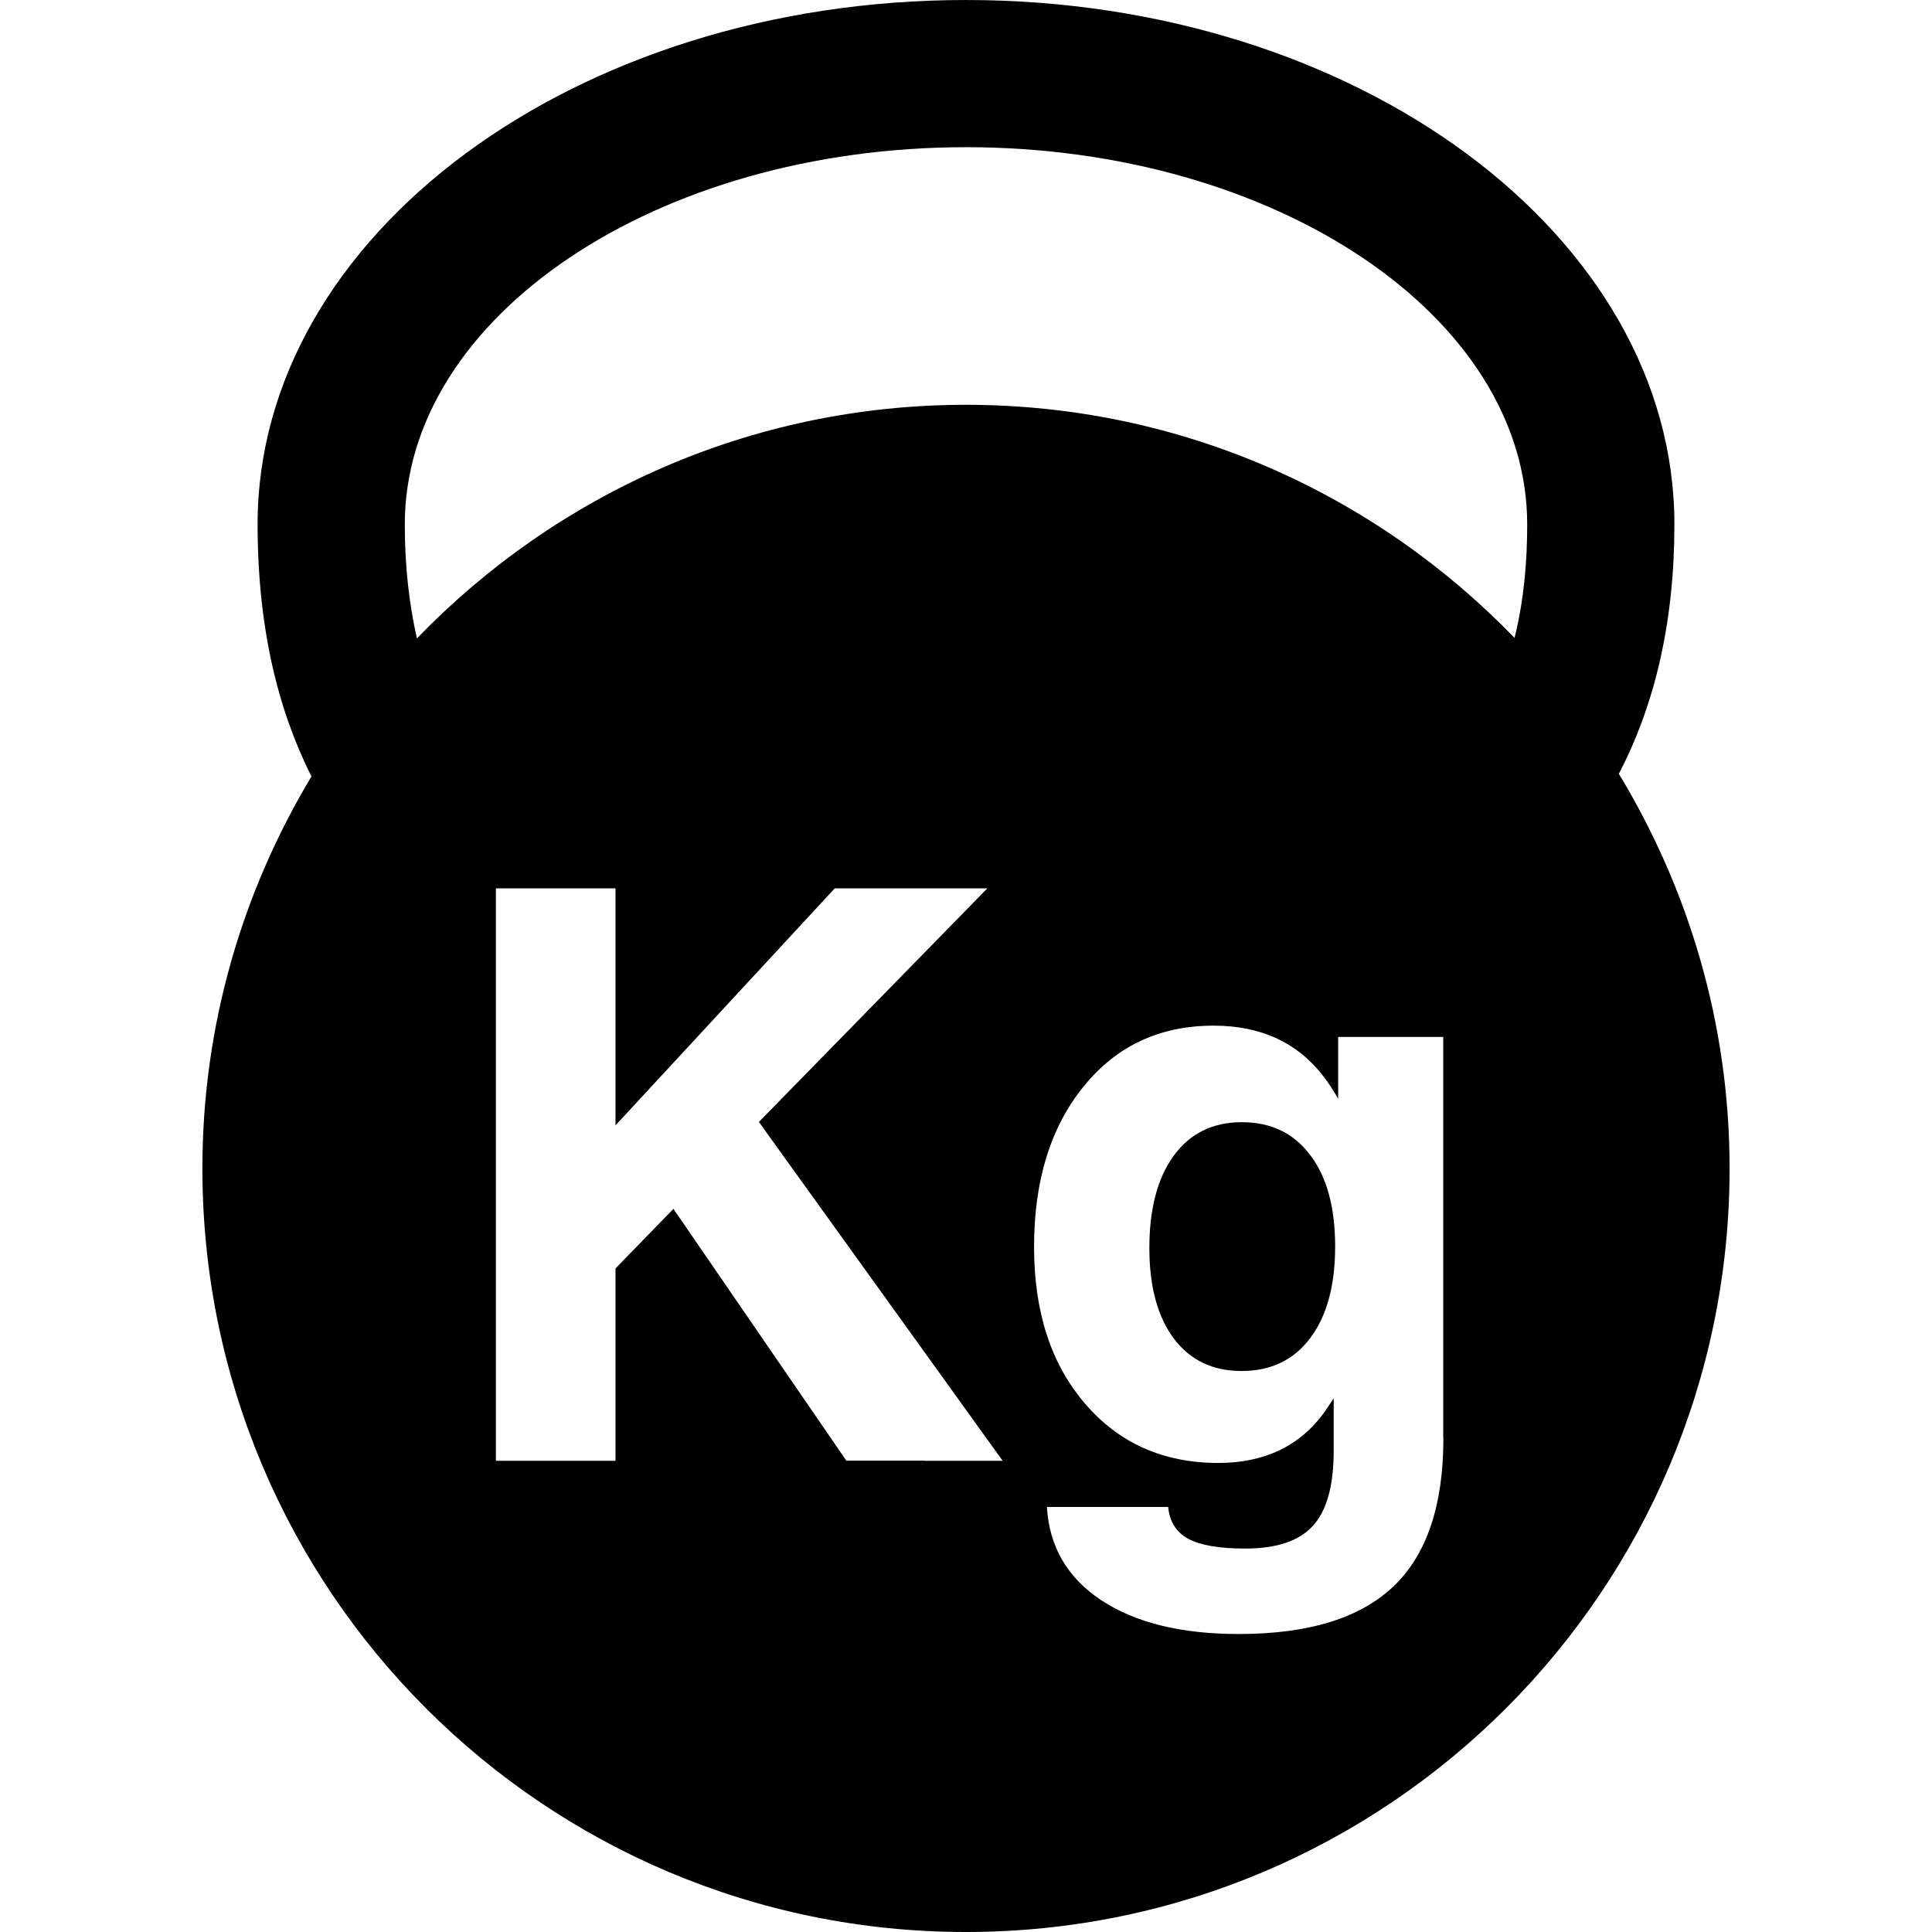 <?xml version="1.0" encoding="iso-8859-1"?>
<!-- Generator: Adobe Illustrator 16.0.0, SVG Export Plug-In . SVG Version: 6.00 Build 0)  -->
<!DOCTYPE svg PUBLIC "-//W3C//DTD SVG 1.1//EN" "http://www.w3.org/Graphics/SVG/1.1/DTD/svg11.dtd">
<svg version="1.1" id="Capa_1" xmlns="http://www.w3.org/2000/svg" xmlns:xlink="http://www.w3.org/1999/xlink" x="0px" y="0px"
	 width="163.676px" height="163.676px" viewBox="0 0 163.676 163.676" style="enable-background:new 0 0 163.676 163.676;"
	 xml:space="preserve">
<g>
	<path d="M137.146,65.553c3.094-5.931,4.707-12.952,4.707-21.127C141.853,19.927,114.938,0,81.838,0
		C48.734,0,21.823,19.927,21.823,44.426c0,8.741,1.726,15.713,4.563,21.355c-5.836,9.715-9.24,21.044-9.24,33.204
		c0,35.731,28.963,64.691,64.691,64.691c35.731,0,64.691-28.96,64.691-64.691C146.529,86.733,143.059,75.322,137.146,65.553z
		 M78.321,123.743h-6.622l-14.647-21.33l-4.908,5.048v16.295h-5.063h-5.069V75.259h5.051h5.082v20.079l18.575-20.079h6.467h6.461
		L64.292,95.051l20.651,28.705h-6.622V123.743z M122.282,121.825c0,5.688-1.4,9.864-4.214,12.556
		c-2.813,2.686-7.167,4.05-13.122,4.05c-4.871,0-8.756-0.956-11.637-2.856c-2.88-1.905-4.421-4.536-4.615-7.909h10.272
		c0.115,1.224,0.663,2.131,1.698,2.697c1.035,0.554,2.644,0.828,4.823,0.828c2.667,0,4.579-0.64,5.742-1.931
		c1.175-1.278,1.76-3.397,1.76-6.375v-4.421l-0.773,1.151c-2.076,2.886-5.085,4.323-9.006,4.323c-4.652,0-8.428-1.681-11.289-5.03
		c-2.887-3.354-4.317-7.781-4.317-13.273c0-5.633,1.406-10.157,4.207-13.604c2.789-3.435,6.455-5.14,11.01-5.14
		c4.031,0,7.16,1.456,9.377,4.396c0.402,0.536,0.804,1.146,1.169,1.803v-5.243h8.902v33.978H122.282z M128.311,54.041
		c-11.765-12.16-28.218-19.747-46.473-19.747c-18.283,0-34.751,7.605-46.515,19.79c-0.661-2.905-1.029-6.098-1.029-9.658
		c0-17.622,21.33-31.956,47.544-31.956s47.544,14.334,47.544,31.956C129.382,47.593,129.102,50.862,128.311,54.041z M111.005,97.864
		c1.413,1.863,2.106,4.439,2.106,7.745c0,3.276-0.693,5.858-2.106,7.746c-1.395,1.863-3.337,2.795-5.827,2.795
		c-2.43,0-4.354-0.92-5.73-2.746c-1.376-1.839-2.076-4.396-2.076-7.673c0-3.343,0.7-5.955,2.076-7.837
		c1.377-1.881,3.312-2.825,5.761-2.825C107.692,95.076,109.61,96.001,111.005,97.864z"/>
</g>
<g>
</g>
<g>
</g>
<g>
</g>
<g>
</g>
<g>
</g>
<g>
</g>
<g>
</g>
<g>
</g>
<g>
</g>
<g>
</g>
<g>
</g>
<g>
</g>
<g>
</g>
<g>
</g>
<g>
</g>
</svg>
